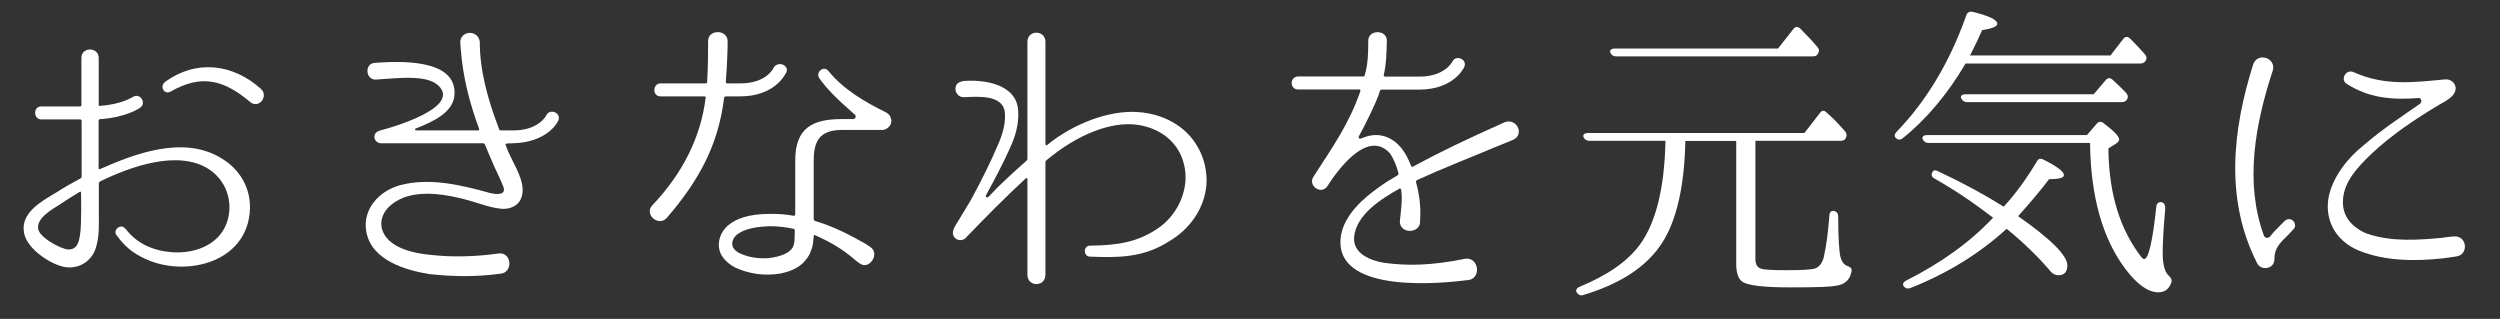 <?xml version="1.0" encoding="utf-8"?>
<!-- Generator: Adobe Illustrator 24.1.3, SVG Export Plug-In . SVG Version: 6.00 Build 0)  -->
<svg version="1.1" id="レイヤー_1" xmlns="http://www.w3.org/2000/svg" xmlns:xlink="http://www.w3.org/1999/xlink" x="0px"
	 y="0px" viewBox="0 0 213.74 27.26" style="enable-background:new 0 0 213.74 27.26;" xml:space="preserve">
<rect x="0" y="0" width="213.74" height="27.26" fill="#333333" stroke="none"/>
<style type="text/css">
	.st0{fill:#FFFFFF;}
</style>
<g>
	<path class="st0" d="M21.37,17.83c-0.13,4.75-5.86,6.05-9.39,4.08c-0.76-0.4-1.27-0.89-1.57-1.24S9.98,20.1,9.95,20.1
		c-0.32-0.49,0.43-1.03,0.76-0.54h0.03c0.46,0.62,1.03,1.08,1.73,1.43c2.65,1.27,6.78,0.57,7.13-2.89c0.13-1.46-0.51-2.83-1.75-3.64
		c-2.64-1.7-6.75-0.19-9.29,1.05c-0.05,0.03-0.11,0.11-0.11,0.16v2.83c0,0.81,0.05,1.65-0.24,2.64c-0.35,1.24-1.59,1.97-2.86,1.65
		c-1.21-0.3-3.05-1.57-3.29-2.86c-0.35-1.73,1.51-2.73,2.73-3.46c0.67-0.43,1.38-0.84,2.08-1.21c0.05-0.03,0.11-0.08,0.11-0.16
		v-4.78c0-0.05-0.05-0.11-0.13-0.11H3.53c-0.67,0-0.73-1.11,0-1.11h3.29C6.9,9.11,6.96,9.06,6.96,9V4.95c0-0.97,1.48-0.94,1.48,0
		v4.02c0,0.05,0.05,0.11,0.11,0.08c1.89-0.13,2.78-0.76,2.81-0.76C11.98,7.9,12.54,8.81,12,9.19c-0.05,0.05-1.16,0.84-3.46,1
		c-0.05,0-0.11,0.05-0.11,0.11v4.08c0,0.05,0.05,0.11,0.11,0.08c2.94-1.3,7.13-2.92,10.37-0.94C20.45,14.43,21.42,15.99,21.37,17.83
		z M6.93,16.45c0-0.05-0.05-0.08-0.11-0.05c-0.59,0.35-1.19,0.73-1.75,1.11c-0.65,0.41-1.94,1.13-1.81,2.05
		c0.11,0.7,1.59,1.51,2.24,1.7c0.54,0.19,1.03,0,1.21-0.59c0.19-0.59,0.22-1.38,0.22-2.16C6.96,17.8,6.93,17.13,6.93,16.45z
		 M21.4,8.73c-2.24-1.89-4.16-2.43-6.83-0.89c-0.54,0.27-0.92-0.43-0.49-0.81c2.65-1.97,5.83-1.59,8.23,0.57
		C22.99,8.22,22.13,9.33,21.4,8.73z"/>
	<path class="st0" d="M47.72,10.33c-0.03,0.08-0.89,1.86-3.91,1.92c-0.59,0-0.62,0.05-0.59,0.11c0.16,0.46,0.35,0.89,0.57,1.32
		c0.38,0.78,1.4,2.46,0.59,3.59c-0.32,0.41-0.84,0.59-1.4,0.59c-1.08-0.08-2.08-0.51-3.1-0.78c-1.62-0.43-3.67-0.81-5.37-0.19
		c-1.03,0.41-2.16,1.32-1.86,2.67c0.46,1.65,2.75,2.11,4.26,2.24c1.7,0.19,3.7,0.16,5.72-0.13c1.11-0.14,1.27,1.59,0.19,1.73
		c-0.03,0-0.03,0-0.03,0c-2.21,0.3-4.16,0.24-6.1,0.03c-1.97-0.32-4.94-1.16-5.37-3.62c-0.35-1.86,1.03-3.46,2.86-3.97
		c2.46-0.67,5.18-0.05,7.67,0.65c0.95,0.24,1.35,0.03,1.21-0.46c-0.05-0.13-0.35-0.86-0.76-1.7c-0.3-0.67-0.57-1.32-0.84-1.97
		c-0.03-0.05-0.08-0.11-0.13-0.11h-8.75c-0.3,0-0.57-0.24-0.57-0.54c0-0.4,0.32-0.51,0.62-0.59c0.84-0.22,6.42-1.81,5.02-3.62
		c-0.89-1.16-3.37-0.84-5.48-0.7c-0.92,0.08-1.05-1.38-0.11-1.43c2.08-0.14,6.96-0.38,6.8,2.7c-0.08,1.54-1.81,2.32-3.32,2.92
		c-0.11,0.05-0.05,0.16,0.03,0.16h5.32c0.05,0,0.08-0.05,0.08-0.11c-0.84-2.27-1.4-4.51-1.57-6.78c0,0-0.03-0.38-0.05-0.59
		c-0.05-1.05,1.51-1.19,1.67-0.11v0.03c0,2.4,0.65,4.83,1.65,7.45c0,0.08,0.08,0.11,0.13,0.11h1.08c2.16,0,2.81-1.24,2.83-1.3
		C47.02,9.22,48.05,9.68,47.72,10.33z"/>
	<path class="st0" d="M62.04,8.25c-0.08,0-0.13,0.05-0.13,0.11c-0.51,4.1-2.16,7.07-4.91,10.28c-0.73,0.78-1.97-0.35-1.21-1.11
		c2.54-2.67,4.13-5.78,4.54-9.18c0.03-0.05-0.03-0.11-0.08-0.11h-3.78c-0.73,0-0.67-1.11,0-1.11h3.86c0.08,0,0.13-0.05,0.13-0.11
		c0.08-1.54,0.08-2.62,0.08-3.4c-0.11-1.16,1.73-1.16,1.67-0.03c0,0.81-0.05,2-0.16,3.43c0,0.05,0.05,0.11,0.11,0.11h1.13
		c2.19,0,2.81-1.24,2.83-1.3c0.38-0.73,1.54-0.19,1.03,0.49c-0.05,0.08-0.95,1.92-3.86,1.92H62.04z M76.15,10.62
		c-0.11,0.24-0.3,0.38-0.51,0.46c-0.11,0.03-0.16,0.03-0.24,0.03H72c-1.94,0-2.43,0.97-2.43,2.62v5.02c0,0.05,0.05,0.11,0.11,0.14
		c1.65,0.49,3,1.21,4.35,1.97c0,0,0.22,0.16,0.35,0.24c0.92,0.57-0.08,2.02-0.86,1.43c-0.22-0.13-0.43-0.32-0.43-0.32
		c-1.11-0.97-2.24-1.59-3.43-2.11c-0.03-0.03-0.08,0-0.08,0.05c-0.03,0.08,0,0.16-0.03,0.24c-0.03,0.35-0.05,0.67-0.24,1.11
		c-0.13,0.4-0.41,0.73-0.67,1c-0.59,0.54-1.3,0.76-1.94,0.89c-0.65,0.11-1.38,0.11-2,0.03c-0.65-0.11-1.27-0.27-1.89-0.57
		c-0.73-0.41-1.3-1-1.35-1.78c-0.05-0.78,0.35-1.51,0.97-1.94c0.97-0.7,2.29-0.84,3.37-0.84c0.73-0.03,1.43,0.05,2.08,0.16
		c0.05,0,0.11-0.05,0.11-0.11v-4.62c0-2.81,1.51-3.54,3.99-3.54h0.95c0.22,0,0.32-0.27,0.13-0.4c-1.67-1.46-2.43-2.27-3.02-3.1
		c-0.32-0.51,0.38-1.11,0.78-0.62c1.32,1.62,3.13,2.65,4.91,3.54C76.13,9.79,76.31,10.25,76.15,10.62z M67.95,19.69
		c0-0.05-0.05-0.13-0.11-0.13c-0.65-0.14-1.32-0.22-2.02-0.22c-0.94,0.03-2.05,0.16-2.75,0.67c-0.3,0.22-0.51,0.57-0.46,0.94
		c0.03,0.27,0.3,0.57,0.76,0.76c0.86,0.38,2.05,0.49,3.02,0.24c0.59-0.14,1.32-0.41,1.48-1.05C67.92,20.72,67.95,20.42,67.95,19.69z
		"/>
	<path class="st0" d="M103.15,15.75c-0.16,2.11-1.48,3.89-3.21,4.89c-2.19,1.4-4.35,1.4-6.75,1.3c-0.59,0-0.59-0.97,0.03-0.94h0.03
		c2.27-0.03,4.05-0.27,5.88-1.57c1.27-0.92,2.05-2.35,2.21-3.81c0.08-0.76-0.05-1.57-0.35-2.29c-0.7-1.59-2.19-2.46-3.83-2.67
		c-2.13-0.27-4.94,0.76-7.67,3.02c-0.05,0.05-0.11,0.11-0.11,0.16v9.64c0,1.08-1.54,1.08-1.54,0v-8.18c0-0.05-0.08-0.11-0.14-0.05
		c-1.92,1.78-3.4,3.29-5.1,5.05l-0.03,0.05c-0.27,0.24-0.67,0.24-0.92,0c-0.43-0.46,0-1,0.24-1.4l1.11-1.84
		c0.86-1.59,1.7-3.24,2.4-4.91c0.38-0.89,0.59-1.81,0.51-2.59c-0.16-1.54-2.32-1.35-3.48-1.3c-0.86,0.03-1.05-1.24-0.16-1.35
		l0.03-0.03h0.03c1.83-0.16,4.62,0.27,4.72,2.56c0.08,1.08-0.24,2.16-0.67,3.1c-0.62,1.4-1.35,2.75-2.08,4.1
		c-0.08,0.13,0.11,0.27,0.22,0.13c0.97-1.05,2.08-2.05,3.21-3.05c0.05-0.05,0.11-0.11,0.11-0.19V3.58c0-1.05,1.54-1.05,1.54,0v8.75
		c0,0.08,0.08,0.11,0.13,0.08c2.27-1.86,5.34-3,7.75-2.83c2.13,0.13,4.13,1.16,5.16,3.02C102.96,13.54,103.21,14.67,103.15,15.75z"
		/>
	<path class="st0" d="M121.14,15.4c-0.05,0.03-0.08,0.08-0.08,0.16c0.3,1.08,0.43,2.16,0.35,3.29c0.11,1.13-1.73,1.21-1.73,0.08
		c0.11-1.05,0.24-1.89,0.11-2.73c-0.03-0.05-0.08-0.11-0.13-0.08c-1.65,0.92-3.73,2.27-3.89,4.16c-0.11,1.4,1.4,2,2.56,2.19
		c2.02,0.27,4.05,0.24,6.96-0.35c1.19-0.14,1.38,1.78,0.16,1.83c-3.97,0.51-11.53,0.73-10.8-3.83c0.32-1.78,1.89-3.16,3.27-4.13
		c0.51-0.38,1.05-0.7,1.57-1c0.05-0.03,0.08-0.11,0.08-0.16c-0.16-0.62-0.41-1.27-0.76-1.75c-2-2.13-4.67,1.81-5.32,2.83
		c-0.51,0.78-1.67,0-1.21-0.78c1.7-2.62,3.08-4.59,4.02-7.32c0.03-0.08,0-0.16-0.05-0.16h-5.26c-0.76,0-0.73-1.11,0-1.11h5.56
		c0.08,0,0.13-0.05,0.13-0.11c0.3-1,0.3-2.11,0.3-2.89V3.52c-0.05-1.03,1.67-1.03,1.59,0.03c-0.03,0.86-0.03,1.89-0.27,2.89
		c0,0.05,0.05,0.11,0.11,0.11h2.94c2.16,0,2.81-1.24,2.83-1.3c0.32-0.62,1.32-0.14,1,0.49c-0.03,0.08-0.92,1.92-3.83,1.92h-3.24
		c-0.05,0-0.11,0.05-0.13,0.11c-0.22,0.84-1.51,3.4-1.81,3.89c-0.05,0.11,0.05,0.24,0.16,0.19l0.22-0.08
		c1.27-0.51,2.32-0.08,3.02,0.62c0.54,0.57,0.84,1.19,1.08,1.81c0.03,0.05,0.08,0.08,0.14,0.05c2.29-1.24,4.48-2.29,7.88-3.81
		c1.05-0.35,1.67,1.08,0.7,1.51C125.54,13.54,123.32,14.4,121.14,15.4z"/>
	<path class="st0" d="M150.08,12.05v10.07c0,0.43,0.13,0.73,0.46,0.84c0.27,0.11,1,0.14,2.19,0.14s2-0.03,2.43-0.14
		c0.35-0.11,0.62-0.43,0.76-0.94c0.24-1.05,0.38-2.24,0.49-3.64c0.03-0.3,0.24-0.43,0.51-0.3c0.16,0.05,0.24,0.22,0.24,0.46
		c0,1.84,0.08,2.97,0.19,3.43c0.11,0.4,0.3,0.65,0.57,0.76c0.27,0.11,0.43,0.19,0.38,0.46c-0.11,0.65-0.49,1.05-1.08,1.19
		c-0.59,0.16-1.97,0.19-4.13,0.19c-2.32,0-3.7-0.16-4.16-0.51c-0.32-0.24-0.49-0.73-0.49-1.54V12.05h-4.35
		c-0.08,3.91-0.76,6.8-1.97,8.69c-1.27,2-3.51,3.51-6.75,4.48c-0.24,0.08-0.43,0-0.57-0.22c-0.11-0.19,0-0.38,0.27-0.49
		c2.35-0.97,4.08-2.16,5.13-3.59c1.38-1.89,2.11-4.86,2.19-8.88h-6.5c-0.24,0-0.41-0.11-0.51-0.32c-0.08-0.19,0.08-0.35,0.4-0.35
		h18.49l1.32-1.7c0.16-0.24,0.38-0.27,0.57-0.05c0.43,0.35,0.95,0.89,1.57,1.59c0.16,0.19,0.19,0.38,0.08,0.59
		c-0.08,0.16-0.22,0.24-0.46,0.24H150.08z M152.02,4.14l1.3-1.65c0.16-0.22,0.38-0.24,0.59-0.05c0.54,0.54,1.05,1.08,1.48,1.59
		c0.16,0.19,0.16,0.35,0.03,0.57c-0.08,0.16-0.22,0.22-0.46,0.22h-16.79c-0.24,0-0.4-0.11-0.49-0.32s0.08-0.35,0.41-0.35H152.02z"/>
	<path class="st0" d="M168.06,5.41c-1.54,2.62-3.35,4.78-5.4,6.42c-0.22,0.16-0.41,0.14-0.59-0.05c-0.13-0.14-0.11-0.3,0.08-0.51
		c2.51-2.59,4.53-5.91,5.96-9.96c0.08-0.24,0.27-0.35,0.54-0.3c1.4,0.35,2.11,0.67,2.11,1.03c0,0.22-0.43,0.4-1.3,0.54
		c-0.24,0.57-0.57,1.27-1.03,2.16h12.01l1.08-1.4c0.16-0.22,0.38-0.24,0.59-0.05c0.46,0.46,0.89,0.92,1.27,1.35
		c0.16,0.19,0.19,0.38,0.05,0.57c-0.11,0.16-0.24,0.22-0.46,0.22H168.06z M174.14,13.81c0.11-0.24,0.32-0.3,0.57-0.16
		c1.16,0.57,1.75,1.03,1.75,1.32c0,0.24-0.43,0.35-1.27,0.35c-0.76,1-1.65,2.05-2.65,3.16c2.81,1.97,4.21,3.37,4.21,4.21
		c0,0.57-0.27,0.84-0.76,0.84c-0.27,0-0.54-0.13-0.76-0.43c-1.03-1.19-2.24-2.38-3.67-3.54c-2.27,2.08-4.99,3.78-8.23,5.07
		c-0.24,0.08-0.43,0.03-0.57-0.16c-0.13-0.19-0.03-0.35,0.22-0.49c2.97-1.49,5.45-3.27,7.42-5.37c-1.62-1.24-3.29-2.38-5.02-3.35
		c-0.24-0.13-0.3-0.35-0.14-0.59c0.08-0.14,0.27-0.14,0.51,0c2.02,0.94,3.86,1.94,5.56,3C172.38,16.51,173.3,15.21,174.14,13.81z
		 M178.43,11.54l0.84-0.97c0.16-0.19,0.38-0.22,0.59-0.03c0.89,0.67,1.32,1.13,1.32,1.38c0,0.11-0.08,0.24-0.3,0.38l-0.62,0.38
		c0.03,3.43,0.78,6.26,2.27,8.53c0.41,0.62,0.65,0.94,0.78,0.94c0.38,0,0.73-1.51,1.05-4.51c0.05-0.32,0.27-0.43,0.54-0.32
		c0.16,0.08,0.22,0.24,0.22,0.49c-0.16,1.78-0.22,3.05-0.22,3.78c0,0.97,0.16,1.65,0.51,1.97c0.19,0.19,0.3,0.32,0.24,0.57
		c-0.19,0.57-0.57,0.86-1.13,0.86c-0.86,0-1.81-0.67-2.81-2c-1.97-2.62-2.97-6.24-3.02-10.77h-13.82c-0.24,0-0.38-0.11-0.49-0.32
		c-0.08-0.22,0.08-0.35,0.38-0.35H178.43z M179,8.06l1.03-1.21c0.19-0.22,0.38-0.22,0.59-0.03c0.43,0.4,0.84,0.78,1.16,1.13
		c0.16,0.19,0.19,0.38,0.05,0.59c-0.11,0.13-0.24,0.19-0.46,0.19h-13.2c-0.24,0-0.38-0.11-0.49-0.32c-0.11-0.19,0.05-0.35,0.38-0.35
		H179z"/>
	<path class="st0" d="M195.31,18.91c0.57-0.54,1.24,0.3,0.73,0.73l-0.32,0.35c-0.86,0.84-1.27,1.24-1.27,2.19
		c0,0.81-1.11,1-1.46,0.35c-2.78-5.43-2.13-11.39-0.35-17.03c0.38-1.08,2-0.54,1.67,0.54c-1.48,4.51-2.43,9.53-0.76,14.09
		c0.08,0.24,0.38,0.27,0.54,0.08c0.24-0.32,0.54-0.62,0.89-0.97L195.31,18.91z M209.97,21.93c-0.41,0.05-1.13,0.16-1.13,0.16
		c-2.27,0.24-4.86,0.27-7.18-0.67c-2.05-0.86-2.94-2.7-2.56-4.62c0.38-1.75,1.65-3.32,2.97-4.37c1.75-1.51,3.35-2.51,4.83-3.56
		c0.19-0.13,0.13-0.51-0.11-0.49c-2.35,0.19-4.32-0.03-6.15-1.21c-0.59-0.35-0.08-1.3,0.59-1c2.67,1.21,5.21,0.86,7.8,0.62
		c0.49-0.05,0.89,0.3,0.92,0.73c0,0.73-0.86,1.11-1.35,1.4c-2.13,1.27-4.18,2.65-5.88,4.26c-1.16,1.11-2.27,2.32-2.4,3.81
		s0.76,2.43,2,2.97c2.19,0.76,4.53,0.54,6.4,0.38c0,0,0.7-0.11,1.13-0.13C210.96,20.18,211.07,21.82,209.97,21.93z"/>
</g>
</svg>
